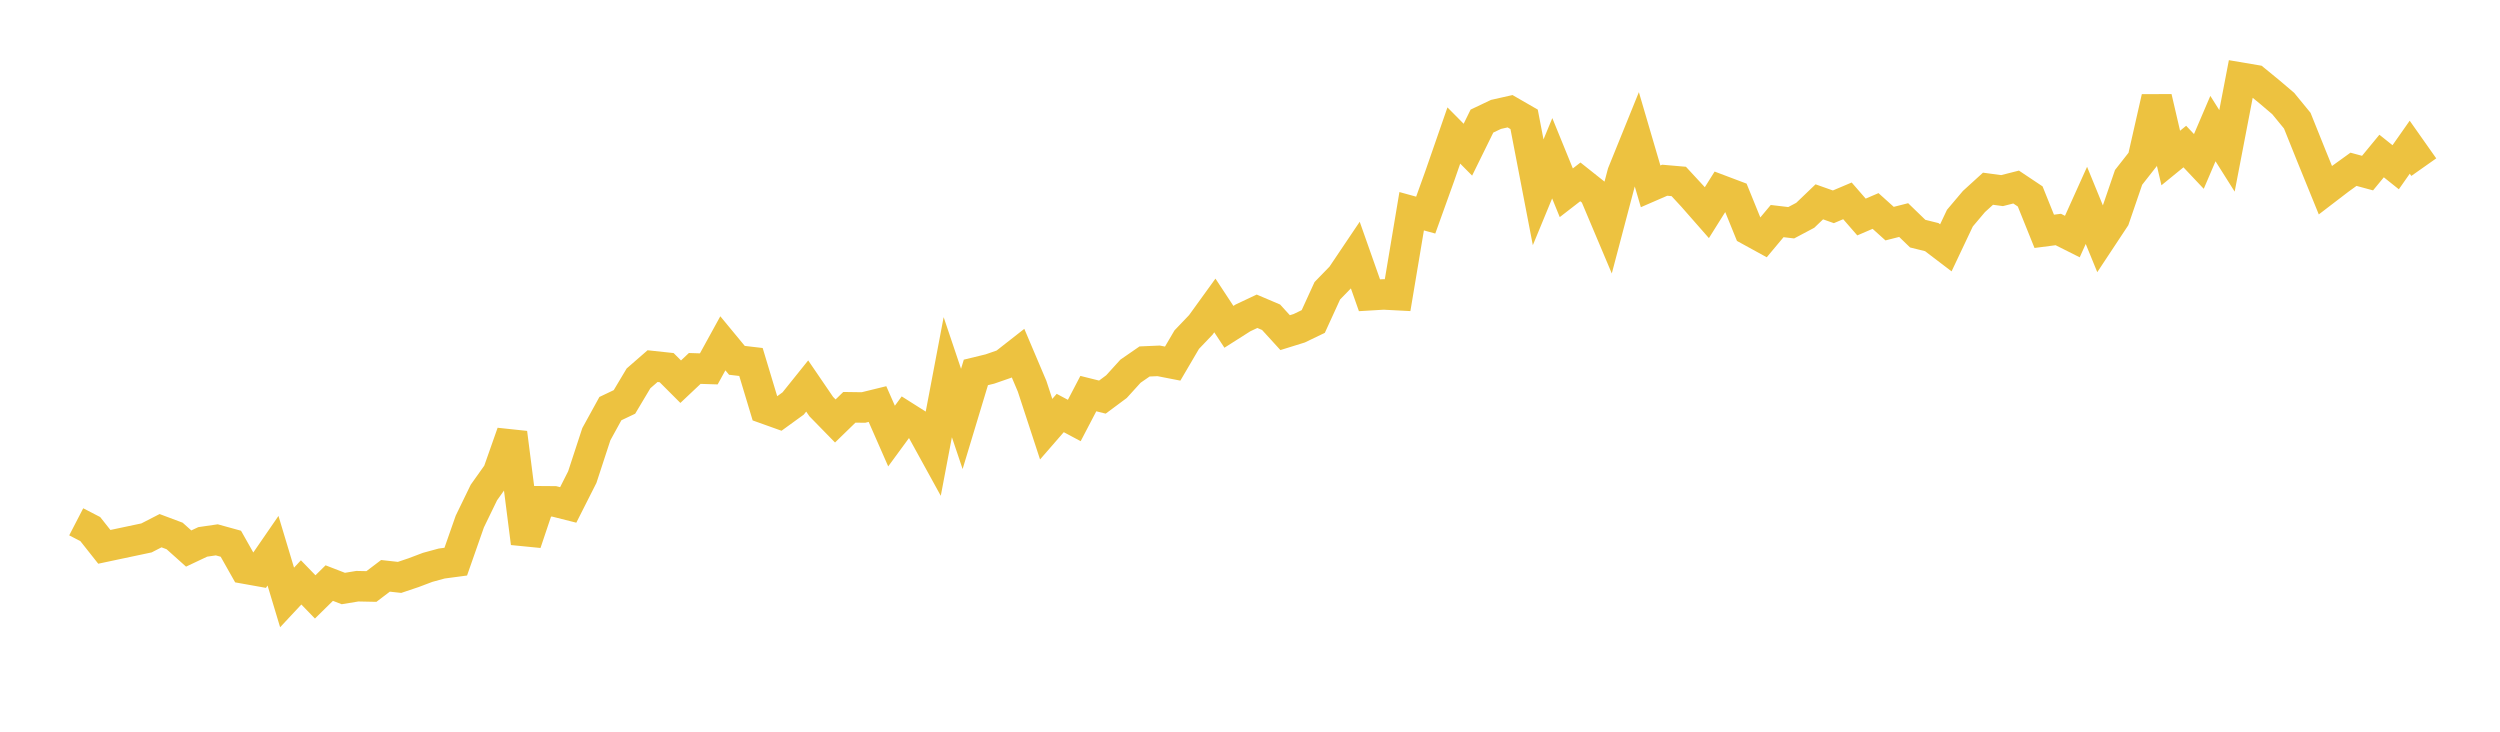 <svg width="164" height="48" xmlns="http://www.w3.org/2000/svg" xmlns:xlink="http://www.w3.org/1999/xlink"><path fill="none" stroke="rgb(237,194,64)" stroke-width="2" d="M5,34.231L5.922,34.708L6.844,35.873L7.766,35.677L8.689,35.482L9.611,35.287L10.533,34.813L11.455,35.159L12.377,35.984L13.299,35.548L14.222,35.414L15.144,35.669L16.066,37.302L16.988,37.467L17.91,36.128L18.832,39.193L19.754,38.205L20.677,39.157L21.599,38.25L22.521,38.607L23.443,38.455L24.365,38.474L25.287,37.775L26.21,37.877L27.132,37.567L28.054,37.218L28.976,36.967L29.898,36.844L30.82,34.211L31.743,32.31L32.665,31.012L33.587,28.393L34.509,35.629L35.431,32.883L36.353,32.89L37.275,33.123L38.198,31.298L39.12,28.482L40.042,26.805L40.964,26.366L41.886,24.821L42.808,24.018L43.731,24.117L44.653,25.039L45.575,24.17L46.497,24.199L47.419,22.521L48.341,23.638L49.263,23.746L50.186,26.808L51.108,27.138L52.03,26.469L52.952,25.321L53.874,26.672L54.796,27.616L55.719,26.719L56.641,26.732L57.563,26.506L58.485,28.606L59.407,27.348L60.329,27.931L61.251,29.607L62.174,24.743L63.096,27.482L64.018,24.43L64.94,24.206L65.862,23.886L66.784,23.164L67.707,25.34L68.629,28.154L69.551,27.093L70.473,27.585L71.395,25.82L72.317,26.05L73.24,25.364L74.162,24.349L75.084,23.712L76.006,23.672L76.928,23.852L77.85,22.28L78.772,21.315L79.695,20.038L80.617,21.44L81.539,20.854L82.461,20.419L83.383,20.811L84.305,21.821L85.228,21.534L86.15,21.09L87.072,19.074L87.994,18.126L88.916,16.756L89.838,19.37L90.76,19.315L91.683,19.363L92.605,13.857L93.527,14.111L94.449,11.546L95.371,8.889L96.293,9.82L97.216,7.943L98.138,7.505L99.06,7.297L99.982,7.828L100.904,12.616L101.826,10.382L102.749,12.646L103.671,11.932L104.593,12.665L105.515,14.85L106.437,11.358L107.359,9.082L108.281,12.224L109.204,11.823L110.126,11.903L111.048,12.901L111.97,13.951L112.892,12.479L113.814,12.827L114.737,15.099L115.659,15.605L116.581,14.503L117.503,14.612L118.425,14.123L119.347,13.24L120.269,13.567L121.192,13.176L122.114,14.236L123.036,13.84L123.958,14.67L124.88,14.436L125.802,15.327L126.725,15.556L127.647,16.258L128.569,14.31L129.491,13.219L130.413,12.38L131.335,12.504L132.257,12.27L133.18,12.886L134.102,15.175L135.024,15.055L135.946,15.518L136.868,13.473L137.79,15.725L138.713,14.329L139.635,11.636L140.557,10.461L141.479,6.397L142.401,10.366L143.323,9.614L144.246,10.591L145.168,8.435L146.09,9.897L147.012,5.097L147.934,5.253L148.856,6.007L149.778,6.791L150.701,7.916L151.623,10.211L152.545,12.476L153.467,11.77L154.389,11.105L155.311,11.355L156.234,10.235L157.156,10.971L158.078,9.657L159,10.965"></path></svg>
